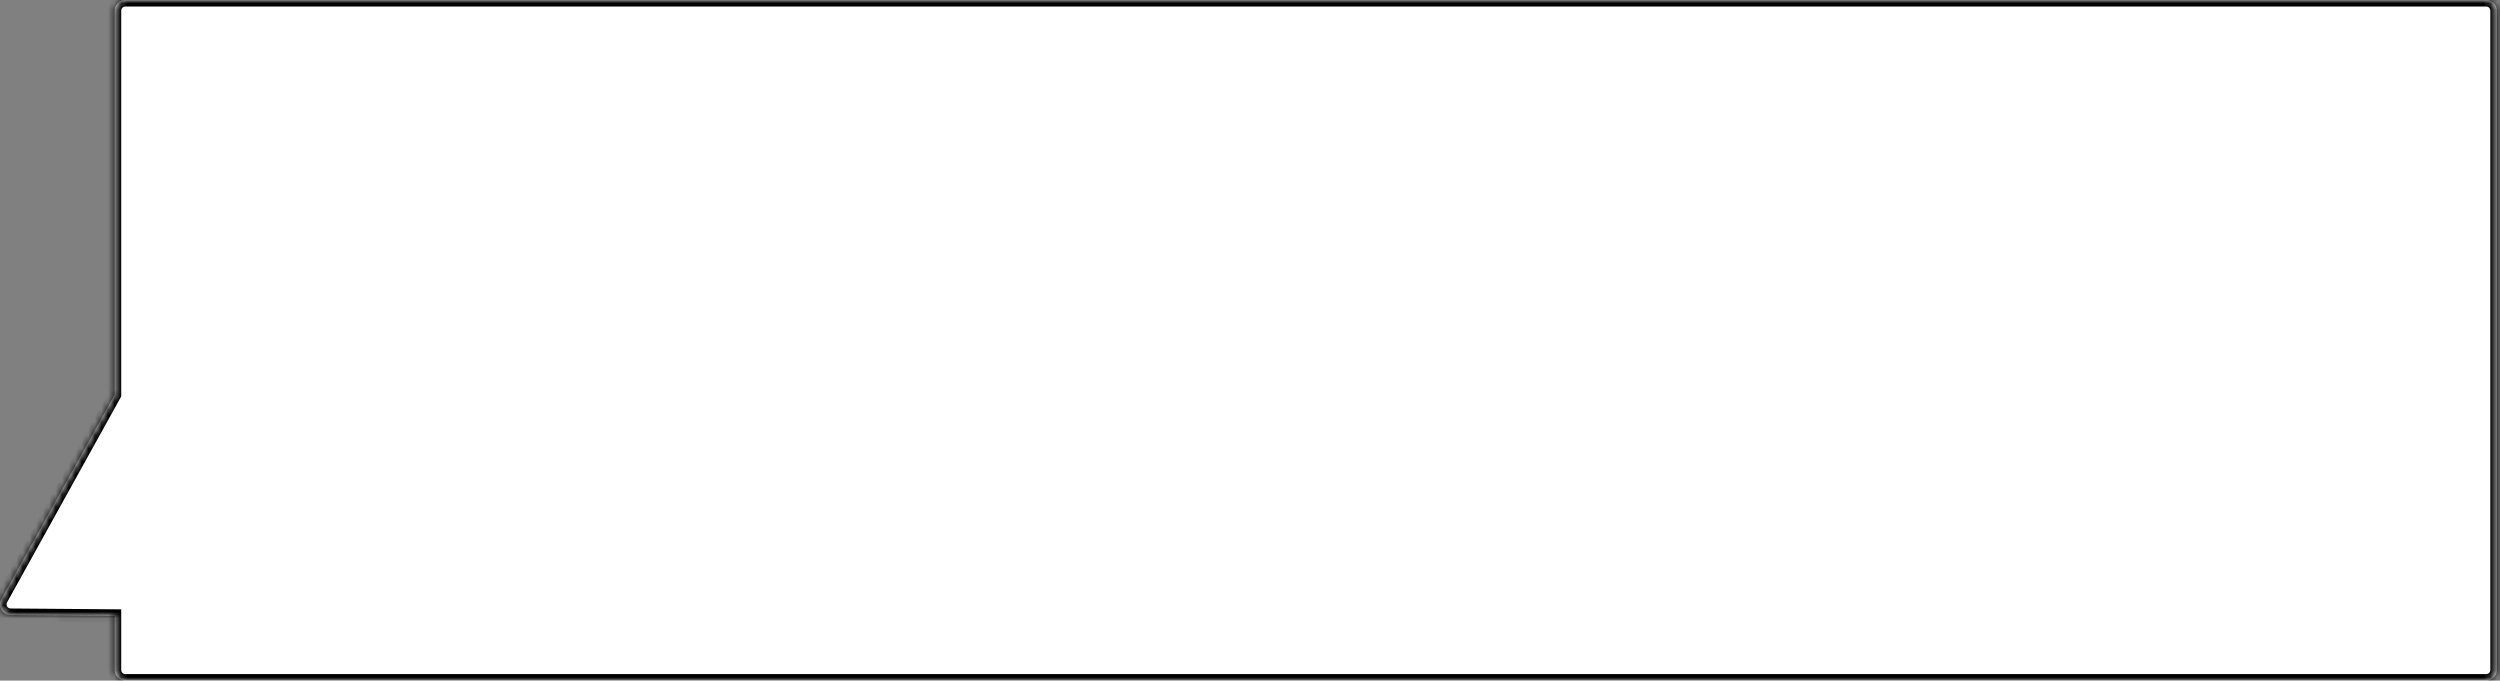 <?xml version="1.0" encoding="UTF-8"?> <svg xmlns="http://www.w3.org/2000/svg" width="382" height="104" viewBox="0 0 382 104" fill="none"><rect x="0" y="0" width="382" height="104" fill="#808080" stroke="none"/><mask id="path-1-inside-1_2016_49" fill="white"><path d="M379.89 104C380.792 104 381.523 103.269 381.523 102.368V1.632C381.523 0.731 380.792 0 379.89 0H19.155C18.254 0 17.523 0.731 17.523 1.632V60.312L0.207 91.553C-0.393 92.636 0.384 93.966 1.622 93.976L17.523 94.101V102.368C17.523 103.269 18.254 104 19.155 104H379.89Z"></path></mask><path d="M379.89 104C380.792 104 381.523 103.269 381.523 102.368V1.632C381.523 0.731 380.792 0 379.89 0H19.155C18.254 0 17.523 0.731 17.523 1.632V60.312L0.207 91.553C-0.393 92.636 0.384 93.966 1.622 93.976L17.523 94.101V102.368C17.523 103.269 18.254 104 19.155 104H379.89Z" fill="white"></path><path d="M381.523 102.368L382.523 102.368L382.523 102.368L381.523 102.368ZM381.523 1.632L382.523 1.632V1.632H381.523ZM19.155 0L19.155 -1H19.155V0ZM17.523 1.632L16.523 1.632L16.523 1.632L17.523 1.632ZM17.523 60.312H18.523V60.571L18.398 60.797L17.523 60.312ZM0.207 91.553L-0.668 91.068L-0.668 91.068L0.207 91.553ZM1.622 93.976L1.63 92.976L1.63 92.976L1.622 93.976ZM17.523 94.101L17.531 93.101L18.523 93.108V94.101H17.523ZM17.523 102.368L16.523 102.368V102.368H17.523ZM19.155 104L19.155 105L19.155 105L19.155 104ZM379.89 104V103C380.24 103 380.523 102.717 380.523 102.368L381.523 102.368L382.523 102.368C382.523 103.822 381.344 105 379.89 105V104ZM381.523 102.368H380.523V1.632H381.523H382.523V102.368H381.523ZM381.523 1.632L380.523 1.632C380.523 1.283 380.24 1 379.89 1V0V-1C381.344 -1 382.523 0.178 382.523 1.632L381.523 1.632ZM379.89 0V1H19.155V0V-1H379.89V0ZM19.155 0L19.155 1C18.806 1 18.523 1.283 18.523 1.632L17.523 1.632L16.523 1.632C16.524 0.178 17.701 -1 19.155 -1L19.155 0ZM17.523 1.632H18.523V60.312H17.523H16.523V1.632H17.523ZM17.523 60.312L18.398 60.797L1.081 92.037L0.207 91.553L-0.668 91.068L16.649 59.828L17.523 60.312ZM0.207 91.553L1.082 92.037C0.849 92.457 1.15 92.972 1.63 92.976L1.622 93.976L1.614 94.976C-0.382 94.96 -1.636 92.815 -0.668 91.068L0.207 91.553ZM1.622 93.976L1.63 92.976L17.531 93.101L17.523 94.101L17.515 95.101L1.614 94.976L1.622 93.976ZM17.523 94.101H18.523V102.368H17.523H16.523V94.101H17.523ZM17.523 102.368L18.523 102.368C18.523 102.717 18.806 103 19.155 103L19.155 104L19.155 105C17.701 105 16.524 103.822 16.523 102.368L17.523 102.368ZM19.155 104V103H379.89V104V105H19.155V104Z" fill="black" mask="url(#path-1-inside-1_2016_49)"></path></svg> 
